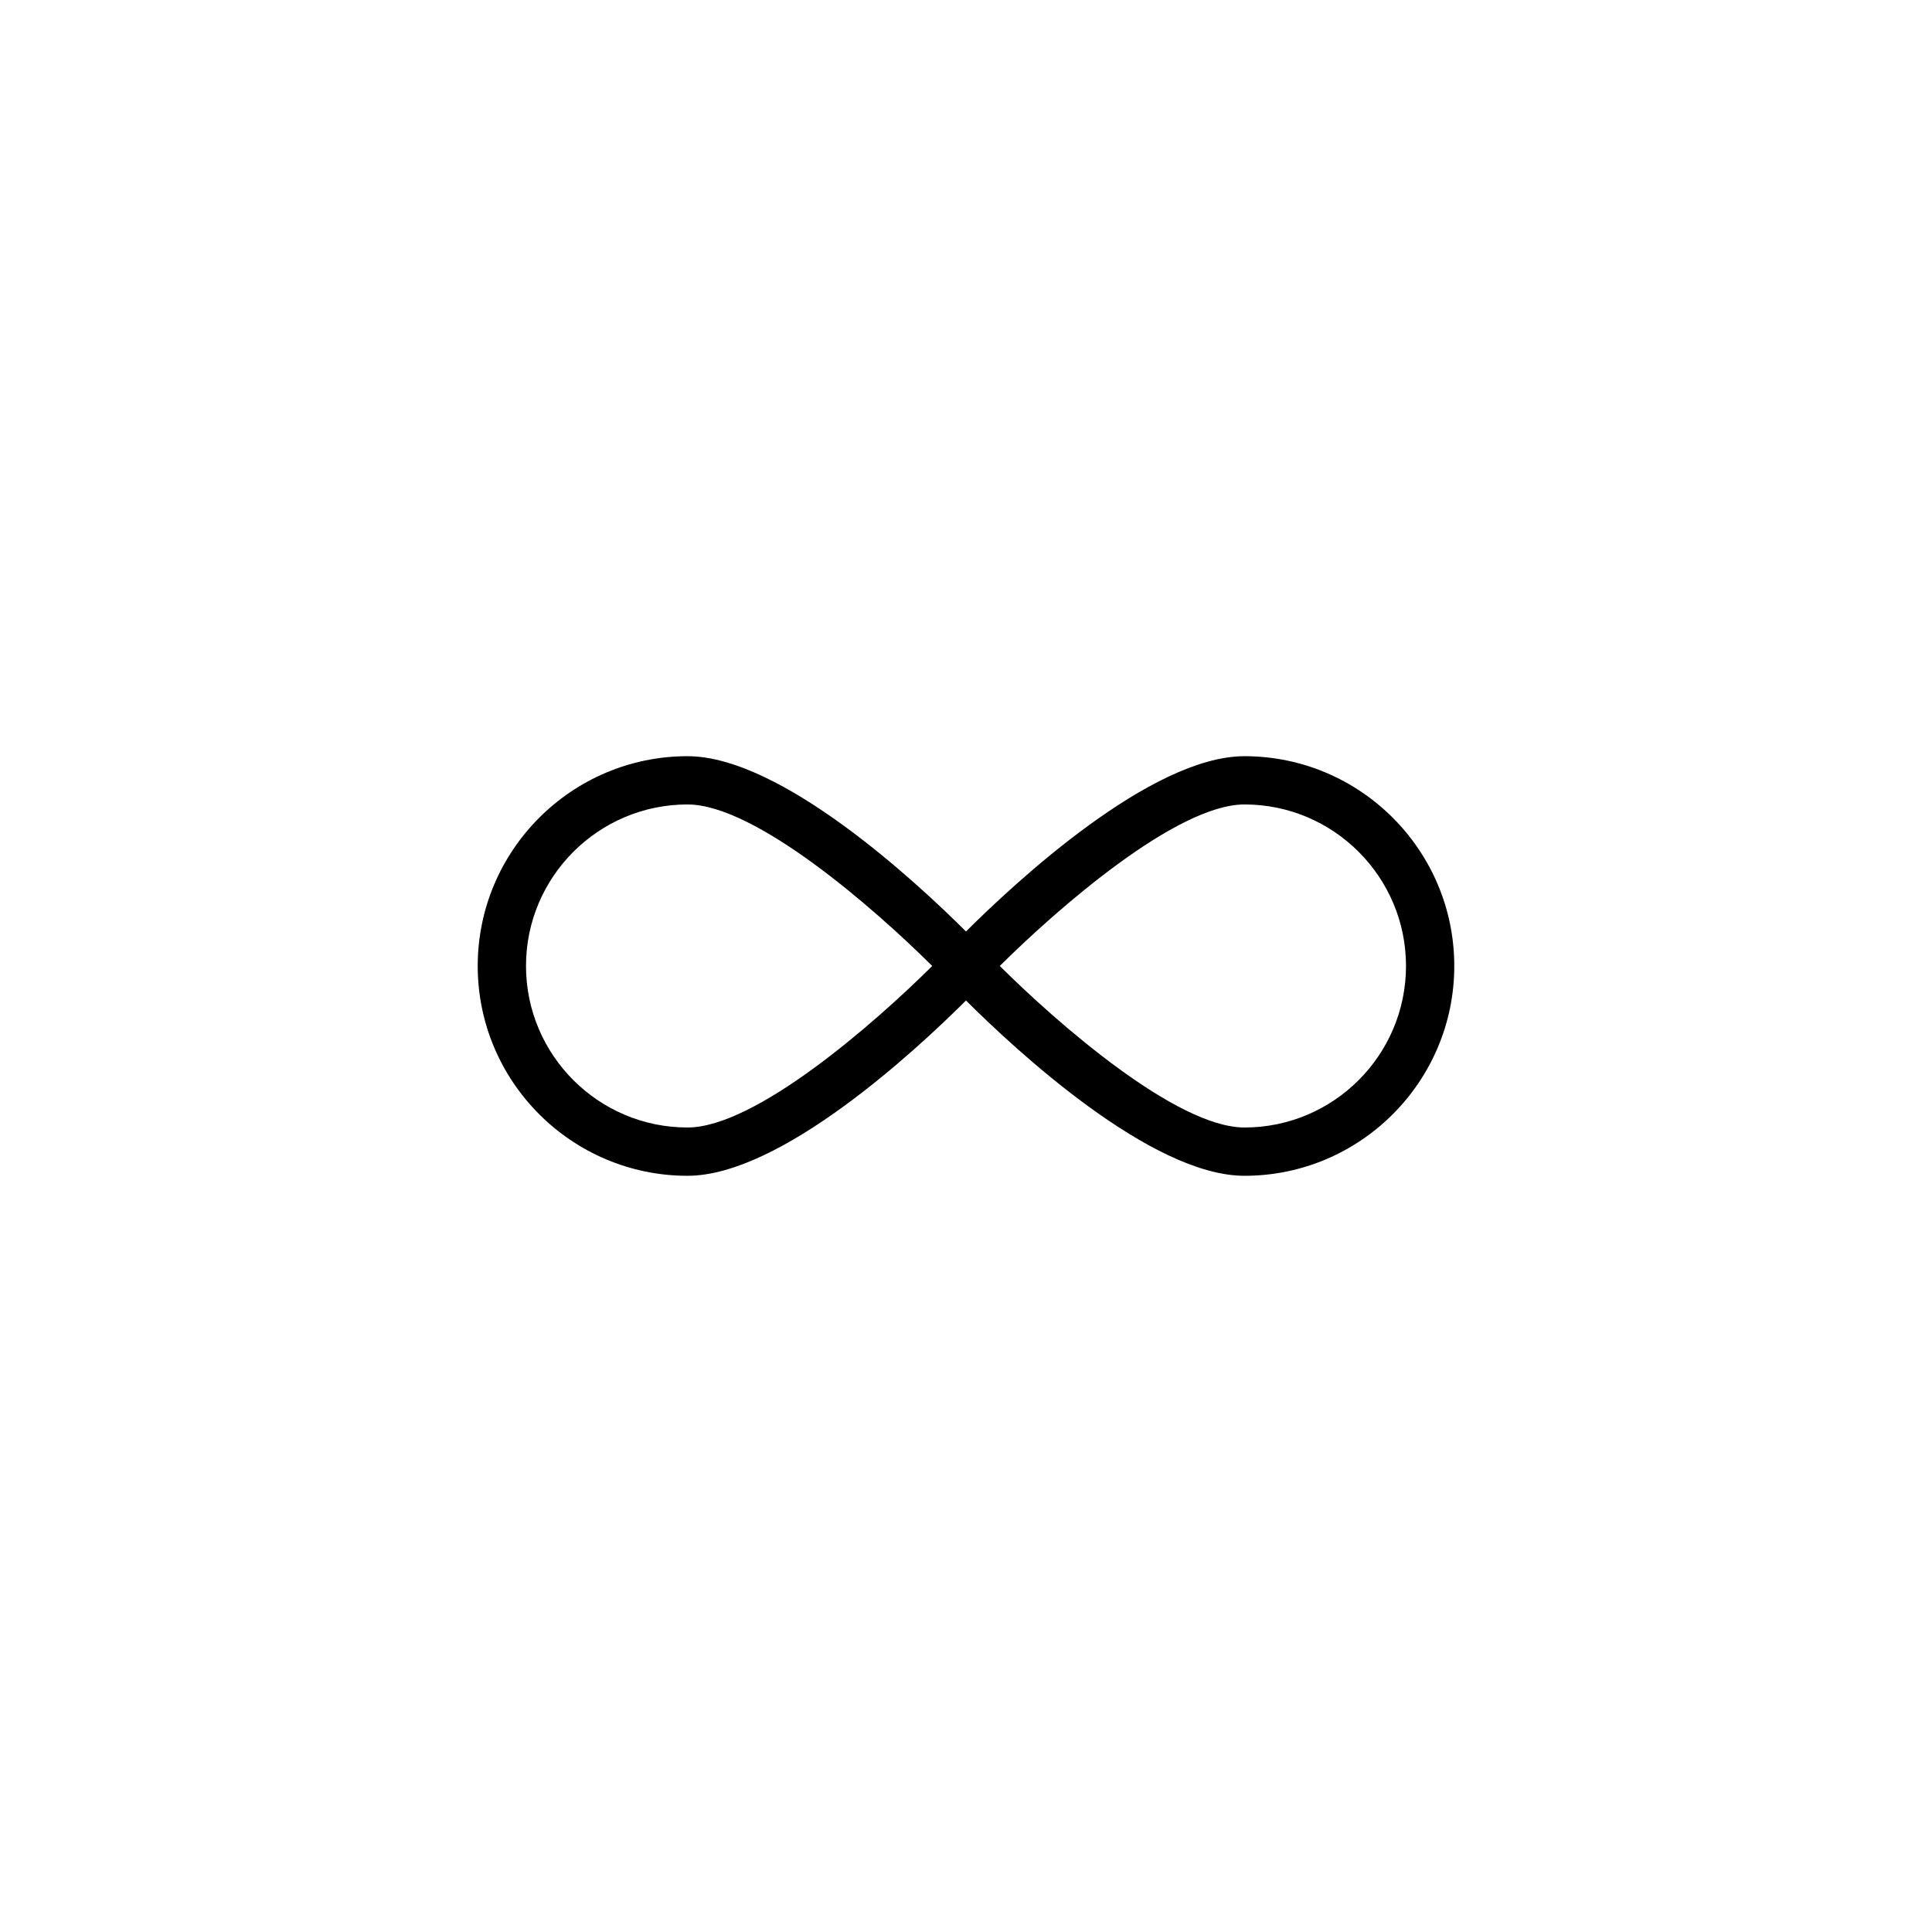 <?xml version="1.0" encoding="UTF-8"?>
<!-- Uploaded to: ICON Repo, www.iconrepo.com, Generator: ICON Repo Mixer Tools -->
<svg fill="#000000" width="800px" height="800px" version="1.1" viewBox="144 144 512 512" xmlns="http://www.w3.org/2000/svg">
 <path d="m473.8 344.4c-24.766 0-60.633 33.328-73.801 46.453-13.164-13.125-49.031-46.453-73.801-46.453-30.652 0-55.598 24.945-55.598 55.598s24.945 55.598 55.598 55.598c24.766 0 60.633-33.328 73.801-46.453 13.164 13.125 49.031 46.453 73.801 46.453 30.652 0 55.598-24.945 55.598-55.598s-24.945-55.598-55.598-55.598zm-147.6 98.398c-23.605 0-42.805-19.199-42.805-42.805 0-23.605 19.199-42.805 42.805-42.805 18.055 0 49.691 27.738 64.848 42.805-15.156 15.066-46.793 42.805-64.848 42.805zm147.6 0c-18.055 0-49.691-27.738-64.848-42.805 15.164-15.066 46.801-42.805 64.848-42.805 23.605 0 42.805 19.199 42.805 42.805 0 23.609-19.195 42.805-42.805 42.805z"/>
</svg>
